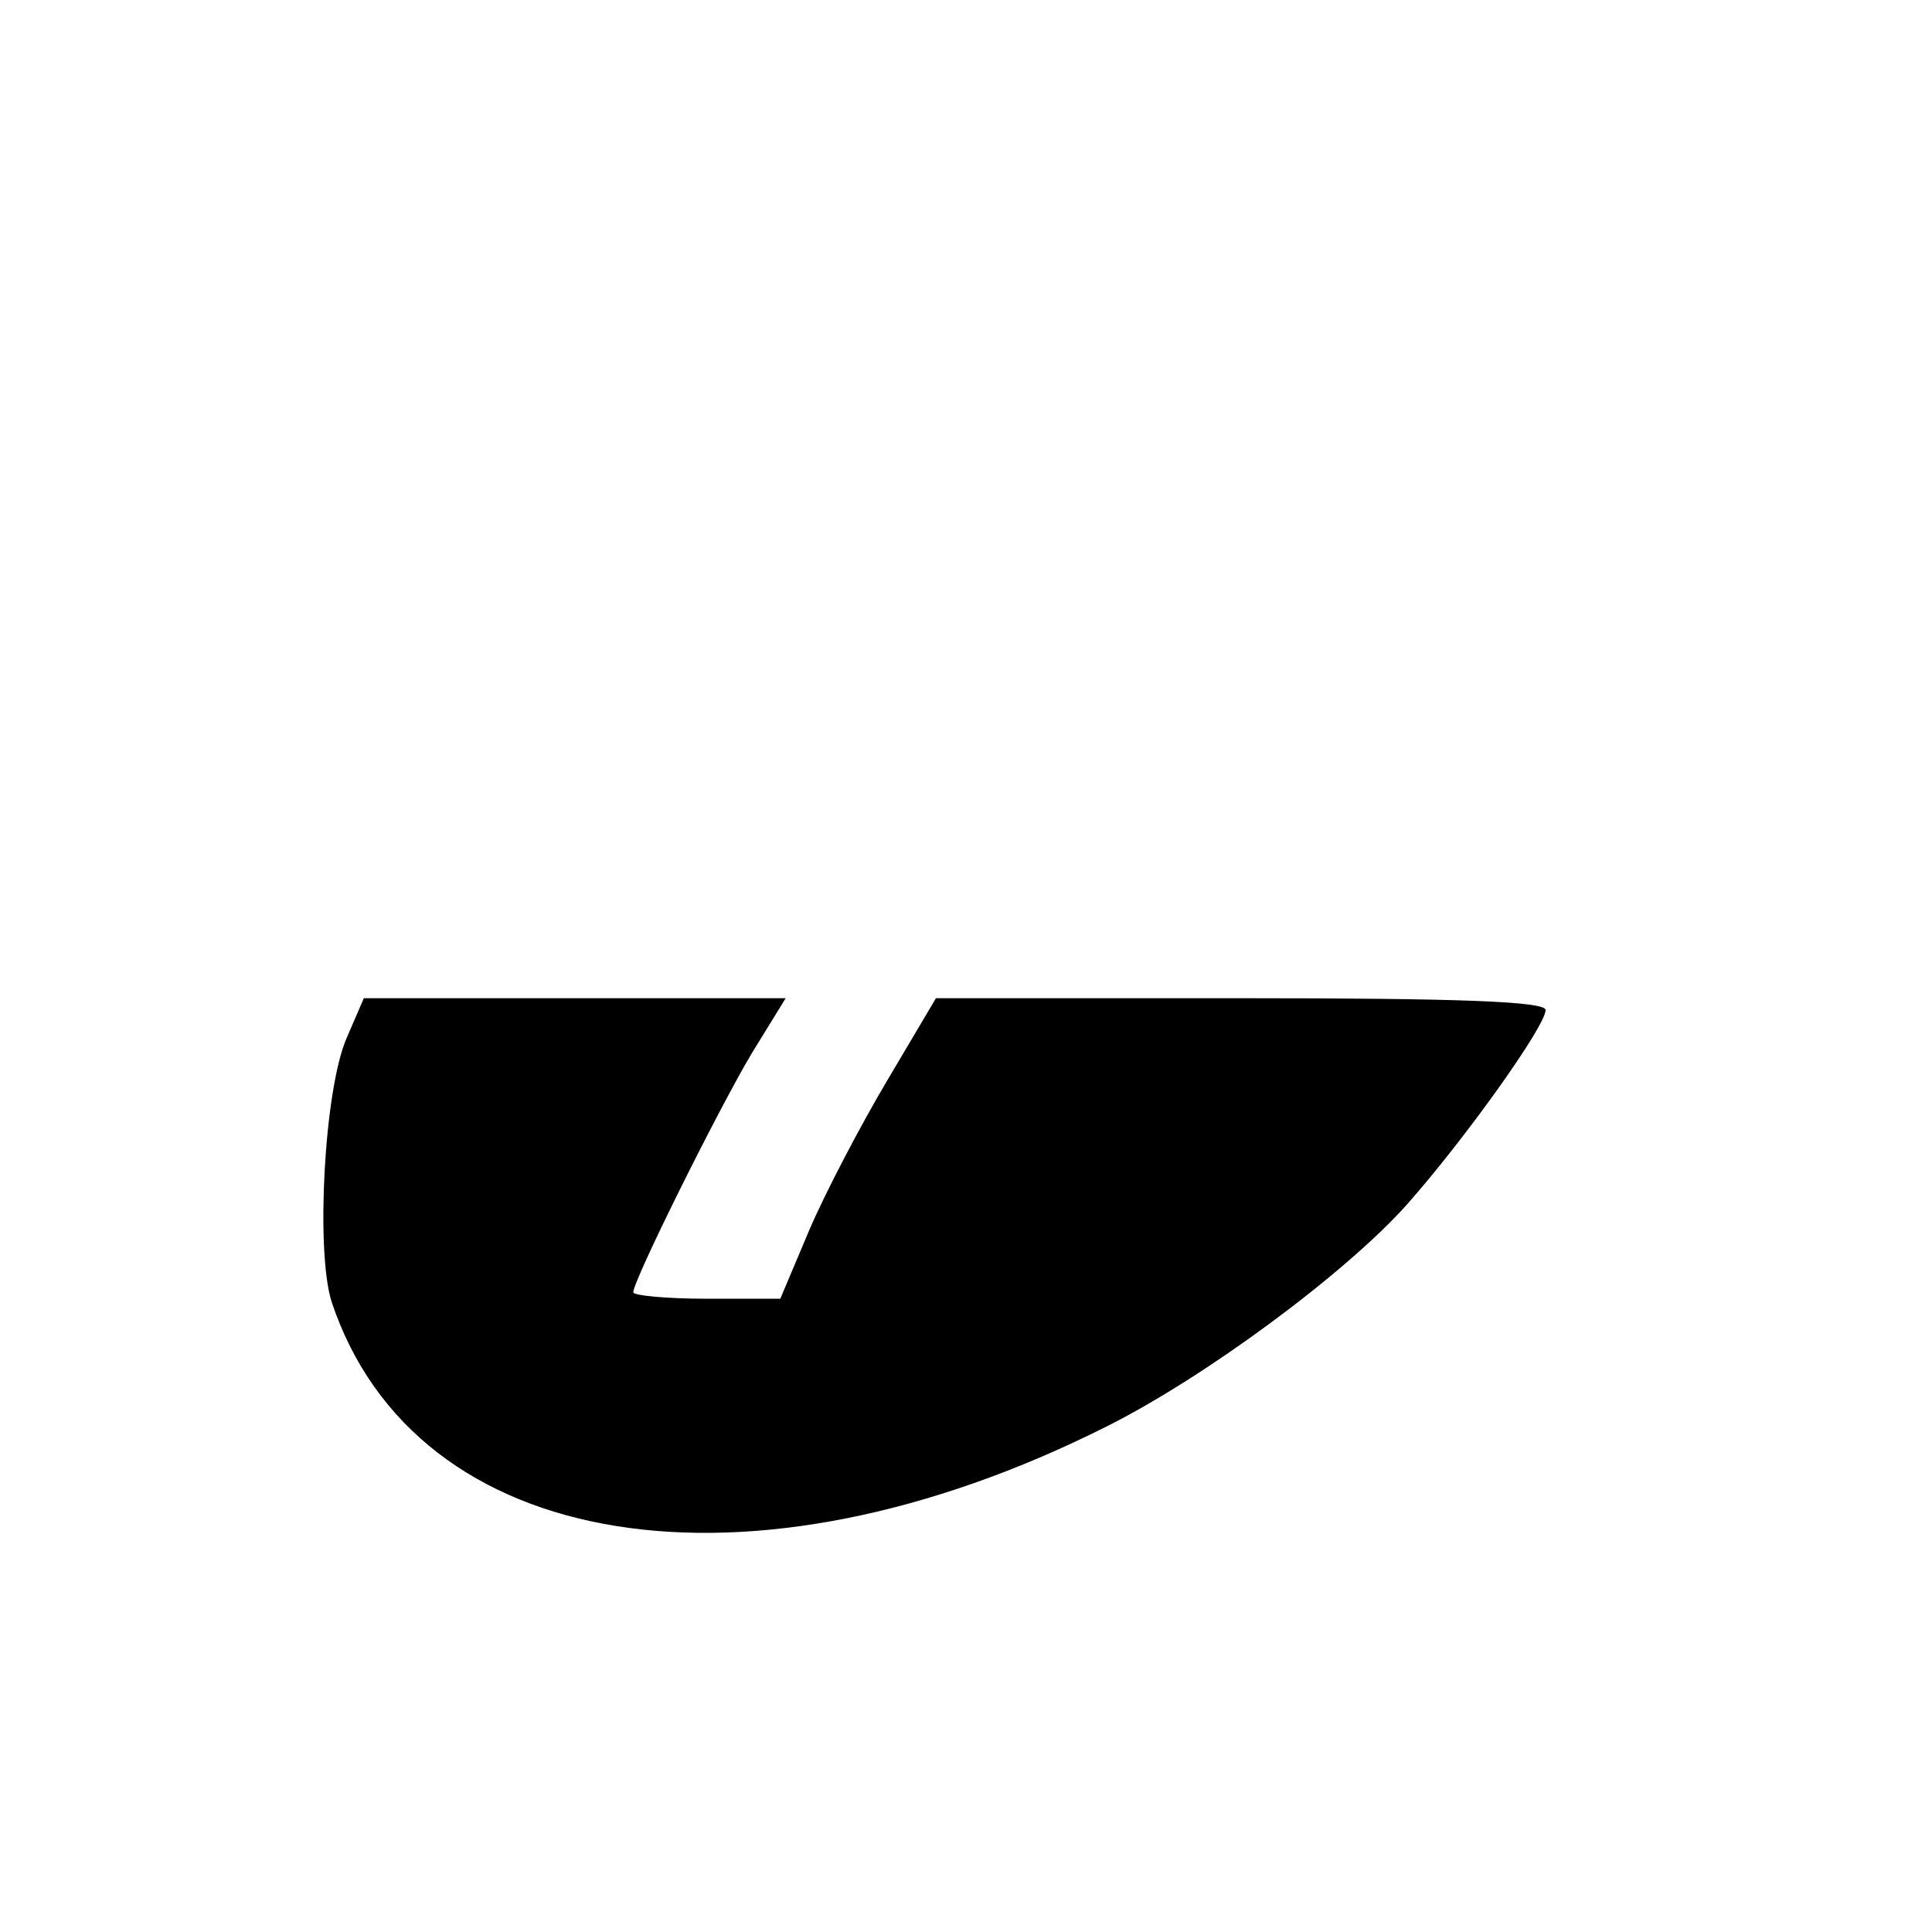 <?xml version="1.0" standalone="no"?>
<!DOCTYPE svg PUBLIC "-//W3C//DTD SVG 20010904//EN"
 "http://www.w3.org/TR/2001/REC-SVG-20010904/DTD/svg10.dtd">
<svg version="1.0" xmlns="http://www.w3.org/2000/svg"
 width="180pt" height="180pt" viewBox="0 0 180 180"
 preserveAspectRatio="xMidYMid meet">
<g transform="translate(0,180) scale(0.1,-0.1)"
fill="#000000" stroke="none">
<path d="M323 833 c-21 -48 -29 -199 -14 -246 78 -234 388 -284 722 -116 92
46 223 143 280 207 54 61 129 166 129 181 0 8 -81 11 -284 11 l-284 0 -45 -76
c-25 -42 -58 -105 -73 -140 l-27 -64 -69 0 c-37 0 -68 3 -68 6 0 11 78 168
110 222 l32 52 -197 0 -196 0 -16 -37z"/>
</g>
</svg>
